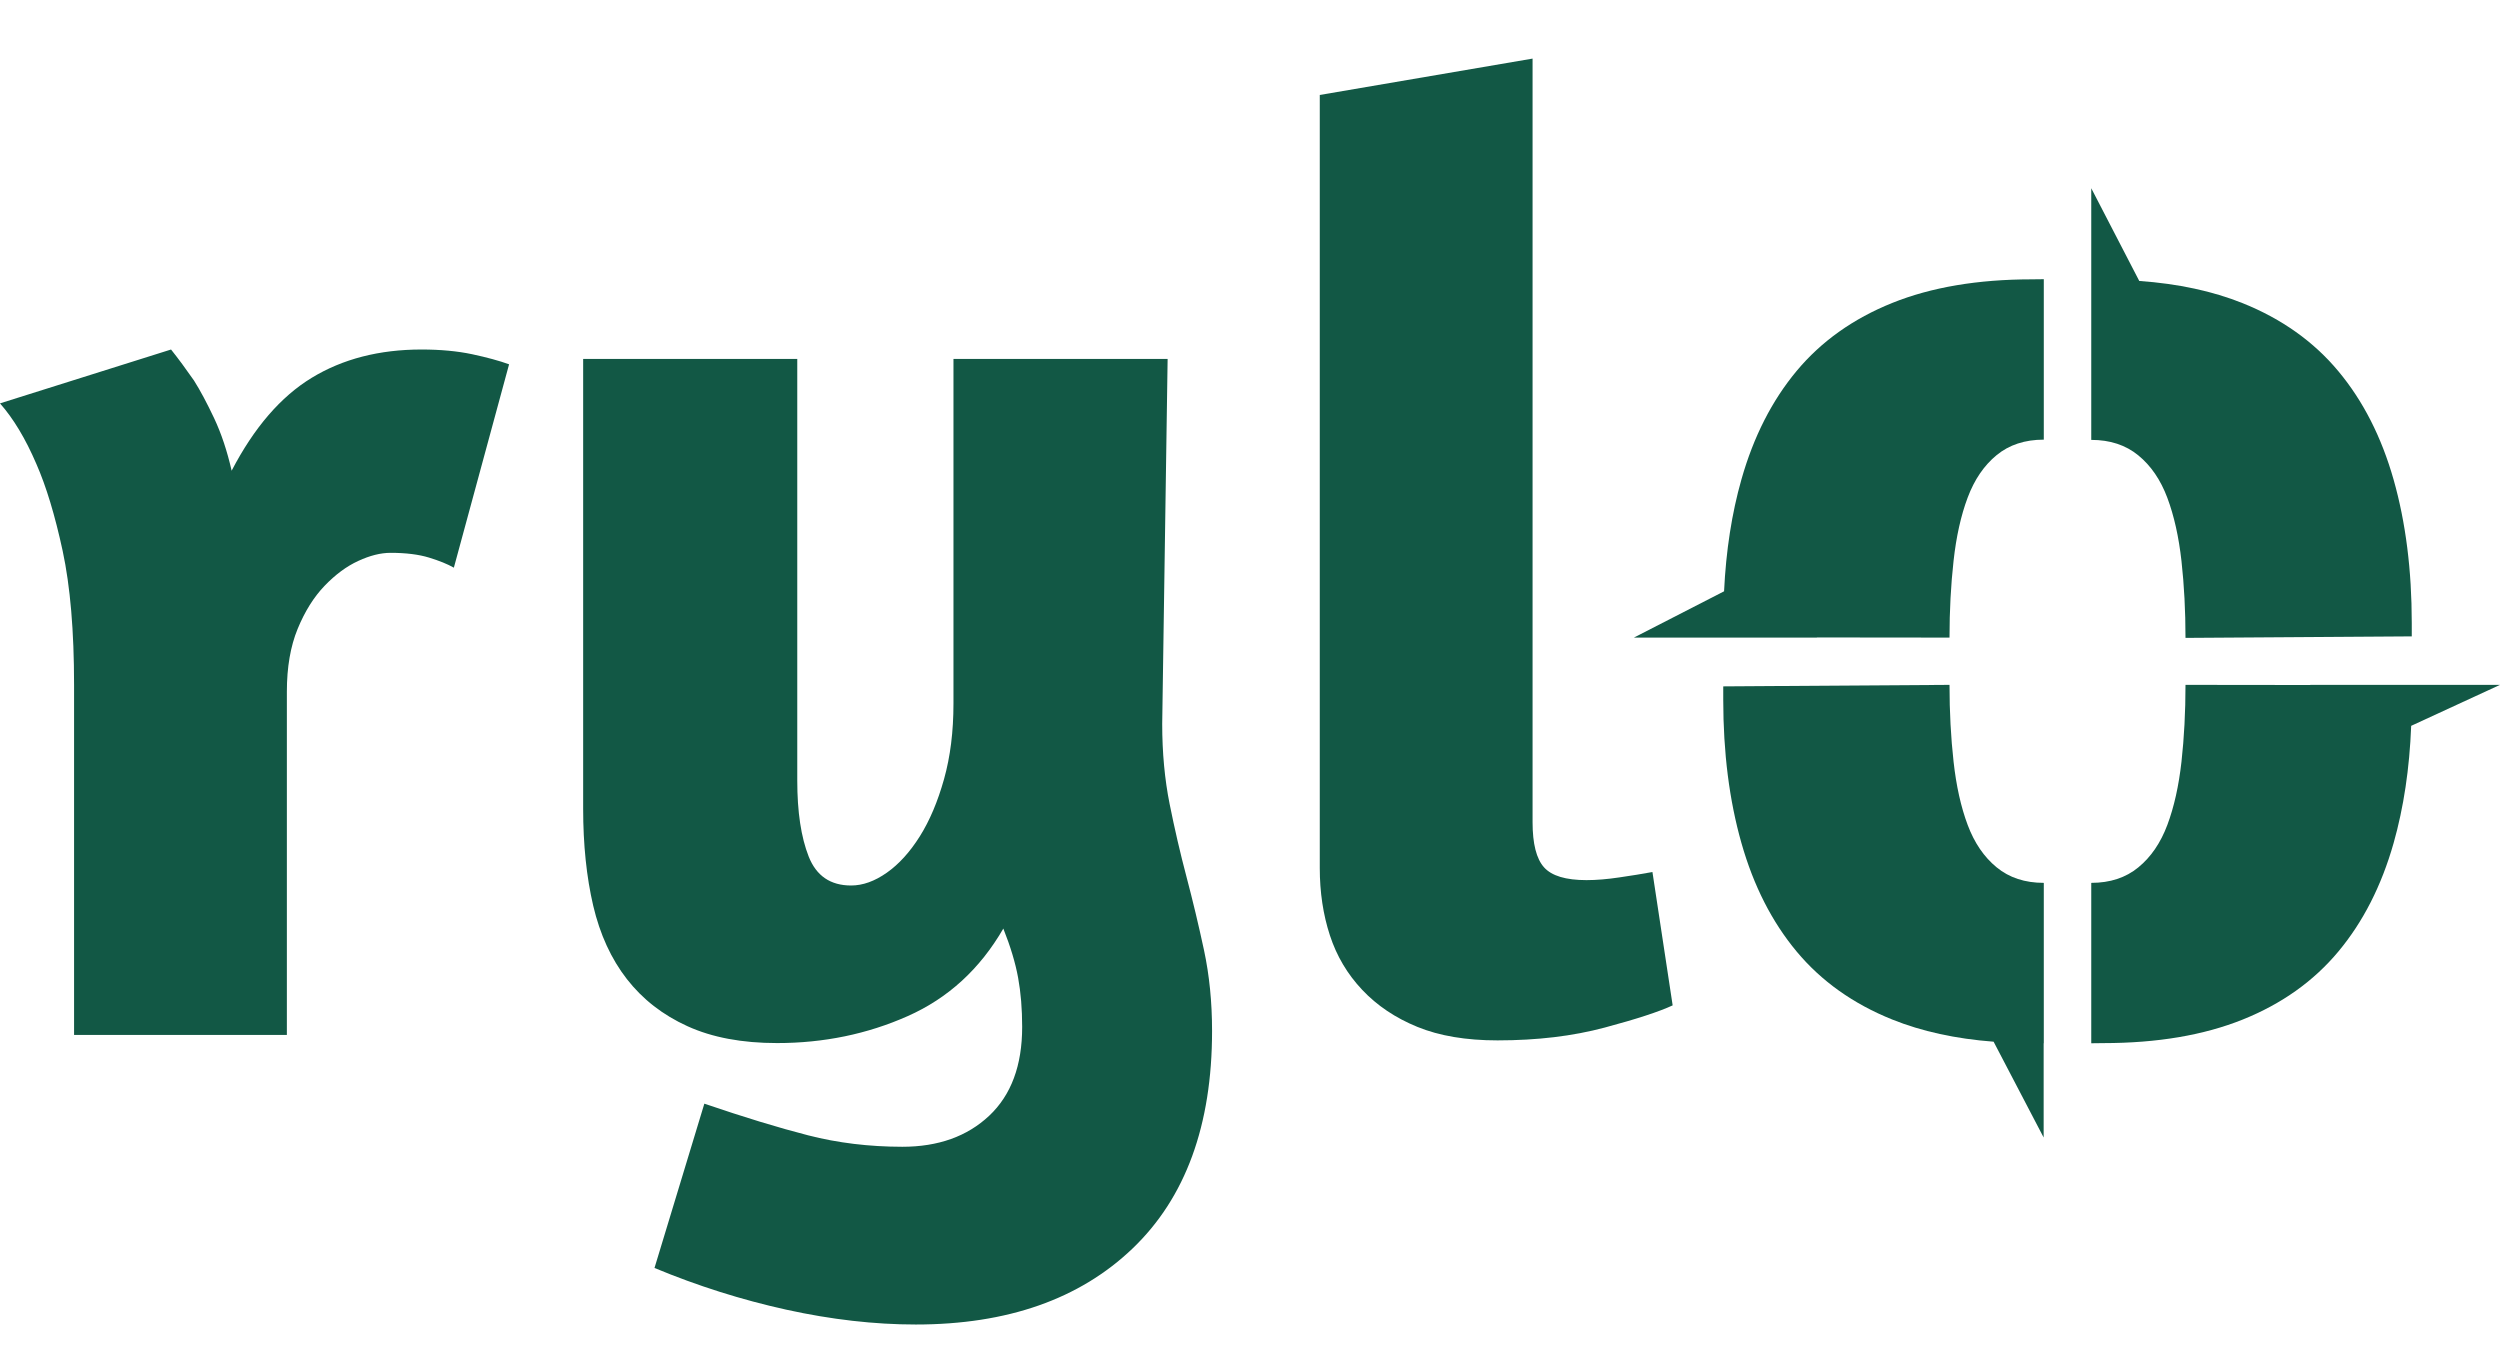 <svg width="512" height="279" viewBox="0 0 512 279" fill="none" xmlns="http://www.w3.org/2000/svg">
<g clip-path="url(#clip0_6682_46219)">
<path d="M73.37 114.88C70.977 115.98 68.677 117.68 66.47 119.98C64.263 122.28 62.423 125.223 60.95 128.81C59.483 132.39 58.75 136.663 58.75 141.63V211.96H15.17V140.25C15.17 129.223 14.39 120.077 12.83 112.81C11.263 105.55 9.47 99.62 7.45 95.02C5.243 89.873 2.76 85.737 0 82.61L35.03 71.58C36.497 73.42 38.06 75.533 39.72 77.92C41 79.947 42.377 82.52 43.85 85.64C45.323 88.773 46.52 92.36 47.44 96.4C52.033 87.573 57.503 81.23 63.85 77.37C70.19 73.51 77.683 71.58 86.33 71.58C90.19 71.58 93.637 71.9 96.67 72.54C99.703 73.187 102.233 73.877 104.26 74.61L92.95 116.26C91.663 115.527 89.963 114.837 87.85 114.19C85.73 113.543 83.11 113.22 79.99 113.22C77.963 113.22 75.757 113.773 73.37 114.88Z" fill="#125845"/>
<path d="M238.02 148.25C238.02 154.136 238.527 159.606 239.54 164.66C240.553 169.72 241.703 174.686 242.99 179.56C244.277 184.433 245.473 189.443 246.58 194.59C247.68 199.736 248.23 205.253 248.23 211.14C248.23 230.446 242.807 245.293 231.96 255.68C221.107 266.066 206.303 271.26 187.55 271.26C179.09 271.26 170.263 270.25 161.07 268.23C151.877 266.203 142.867 263.353 134.04 259.68L144.25 226.03C152.337 228.79 159.417 230.95 165.49 232.51C171.557 234.07 177.99 234.853 184.79 234.86C192.143 234.86 198.073 232.743 202.58 228.51C207.087 224.276 209.34 218.21 209.34 210.31C209.34 206.63 209.063 203.273 208.51 200.24C207.957 197.206 206.947 193.85 205.48 190.17C200.7 198.45 194.173 204.426 185.9 208.1C177.62 211.78 168.7 213.62 159.14 213.62C151.967 213.62 145.853 212.47 140.8 210.17C135.74 207.87 131.603 204.653 128.39 200.52C125.17 196.38 122.87 191.37 121.49 185.49C120.117 179.603 119.43 172.983 119.43 165.63V73.51H163.28V159.84C163.28 166.273 164.06 171.466 165.62 175.42C167.18 179.373 170.077 181.35 174.31 181.35C176.703 181.35 179.14 180.476 181.62 178.73C184.1 176.983 186.353 174.5 188.38 171.28C190.4 168.066 192.053 164.16 193.34 159.56C194.627 154.966 195.27 149.816 195.27 144.11V73.51H239.13L238.02 148.25Z" fill="#125845"/>
<path d="M290.29 210.31C285.783 208.47 282.013 205.94 278.98 202.72C275.947 199.507 273.74 195.783 272.36 191.55C270.98 187.323 270.29 182.727 270.29 177.76V19.45L313.87 12V168.39C313.87 172.803 314.653 175.883 316.22 177.63C317.78 179.377 320.677 180.25 324.91 180.25C326.93 180.25 329.18 180.063 331.66 179.69C334.14 179.33 336.393 178.963 338.42 178.59L342.56 205.9C339.8 207.187 335.157 208.703 328.63 210.45C322.103 212.197 314.793 213.07 306.7 213.07C300.26 213.07 294.79 212.15 290.29 210.31Z" fill="#125845"/>
<path d="M418.57 180.81C414.703 180.81 411.483 179.75 408.91 177.63C406.337 175.523 404.36 172.63 402.98 168.95C401.6 165.27 400.637 160.946 400.09 155.98C399.537 151.02 399.26 145.78 399.26 140.26L352.92 140.57V143.29C352.92 154.143 354.163 163.936 356.65 172.67C359.13 181.403 362.897 188.803 367.95 194.87C373.01 200.943 379.54 205.586 387.54 208.8C393.587 211.233 400.503 212.746 408.29 213.34L418.54 232.96V213.66H418.57V180.81Z" fill="#125845"/>
<path d="M512 140.26H473.14L473.15 140.29L447.59 140.26C447.59 145.78 447.317 151.02 446.77 155.98C446.217 160.946 445.25 165.27 443.87 168.95C442.49 172.63 440.513 175.523 437.94 177.63C435.367 179.75 432.15 180.81 428.29 180.81V213.66L430.77 213.63C441.803 213.623 451.32 212.013 459.32 208.8C467.313 205.586 473.84 200.943 478.9 194.87C483.96 188.803 487.73 181.403 490.21 172.67C492.27 165.396 493.47 157.39 493.81 148.65L512 140.26Z" fill="#125845"/>
<path d="M490.21 98.23C487.73 89.496 483.96 82.096 478.9 76.03C473.84 69.956 467.313 65.313 459.32 62.1C453.153 59.626 446.087 58.106 438.12 57.54L428.29 38.55V57.24V76.03V90.09C432.15 90.09 435.367 91.15 437.94 93.27C440.513 95.376 442.49 98.27 443.87 101.95C445.25 105.63 446.217 109.953 446.77 114.92C447.317 119.88 447.59 125.12 447.59 130.64L493.93 130.33V127.6C493.93 116.753 492.69 106.963 490.21 98.23Z" fill="#125845"/>
<path d="M416.08 57.21C405.047 57.216 395.533 58.826 387.54 62.04C379.54 65.26 373.01 69.903 367.95 75.97C362.897 82.036 359.13 89.436 356.65 98.17C354.67 105.136 353.483 112.78 353.09 121.1L334.62 130.58H372.1L372.09 130.55L399.26 130.58C399.26 125.066 399.537 119.826 400.09 114.86C400.637 109.893 401.6 105.573 402.98 101.9C404.36 98.22 406.337 95.323 408.91 93.21C411.483 91.096 414.703 90.04 418.57 90.04V57.18L416.08 57.21Z" fill="#125845"/>
</g>
<defs>
<clipPath id="clip0_6682_46219">
<rect width="512" height="279" fill="white"/>
</clipPath>
</defs>
</svg>
